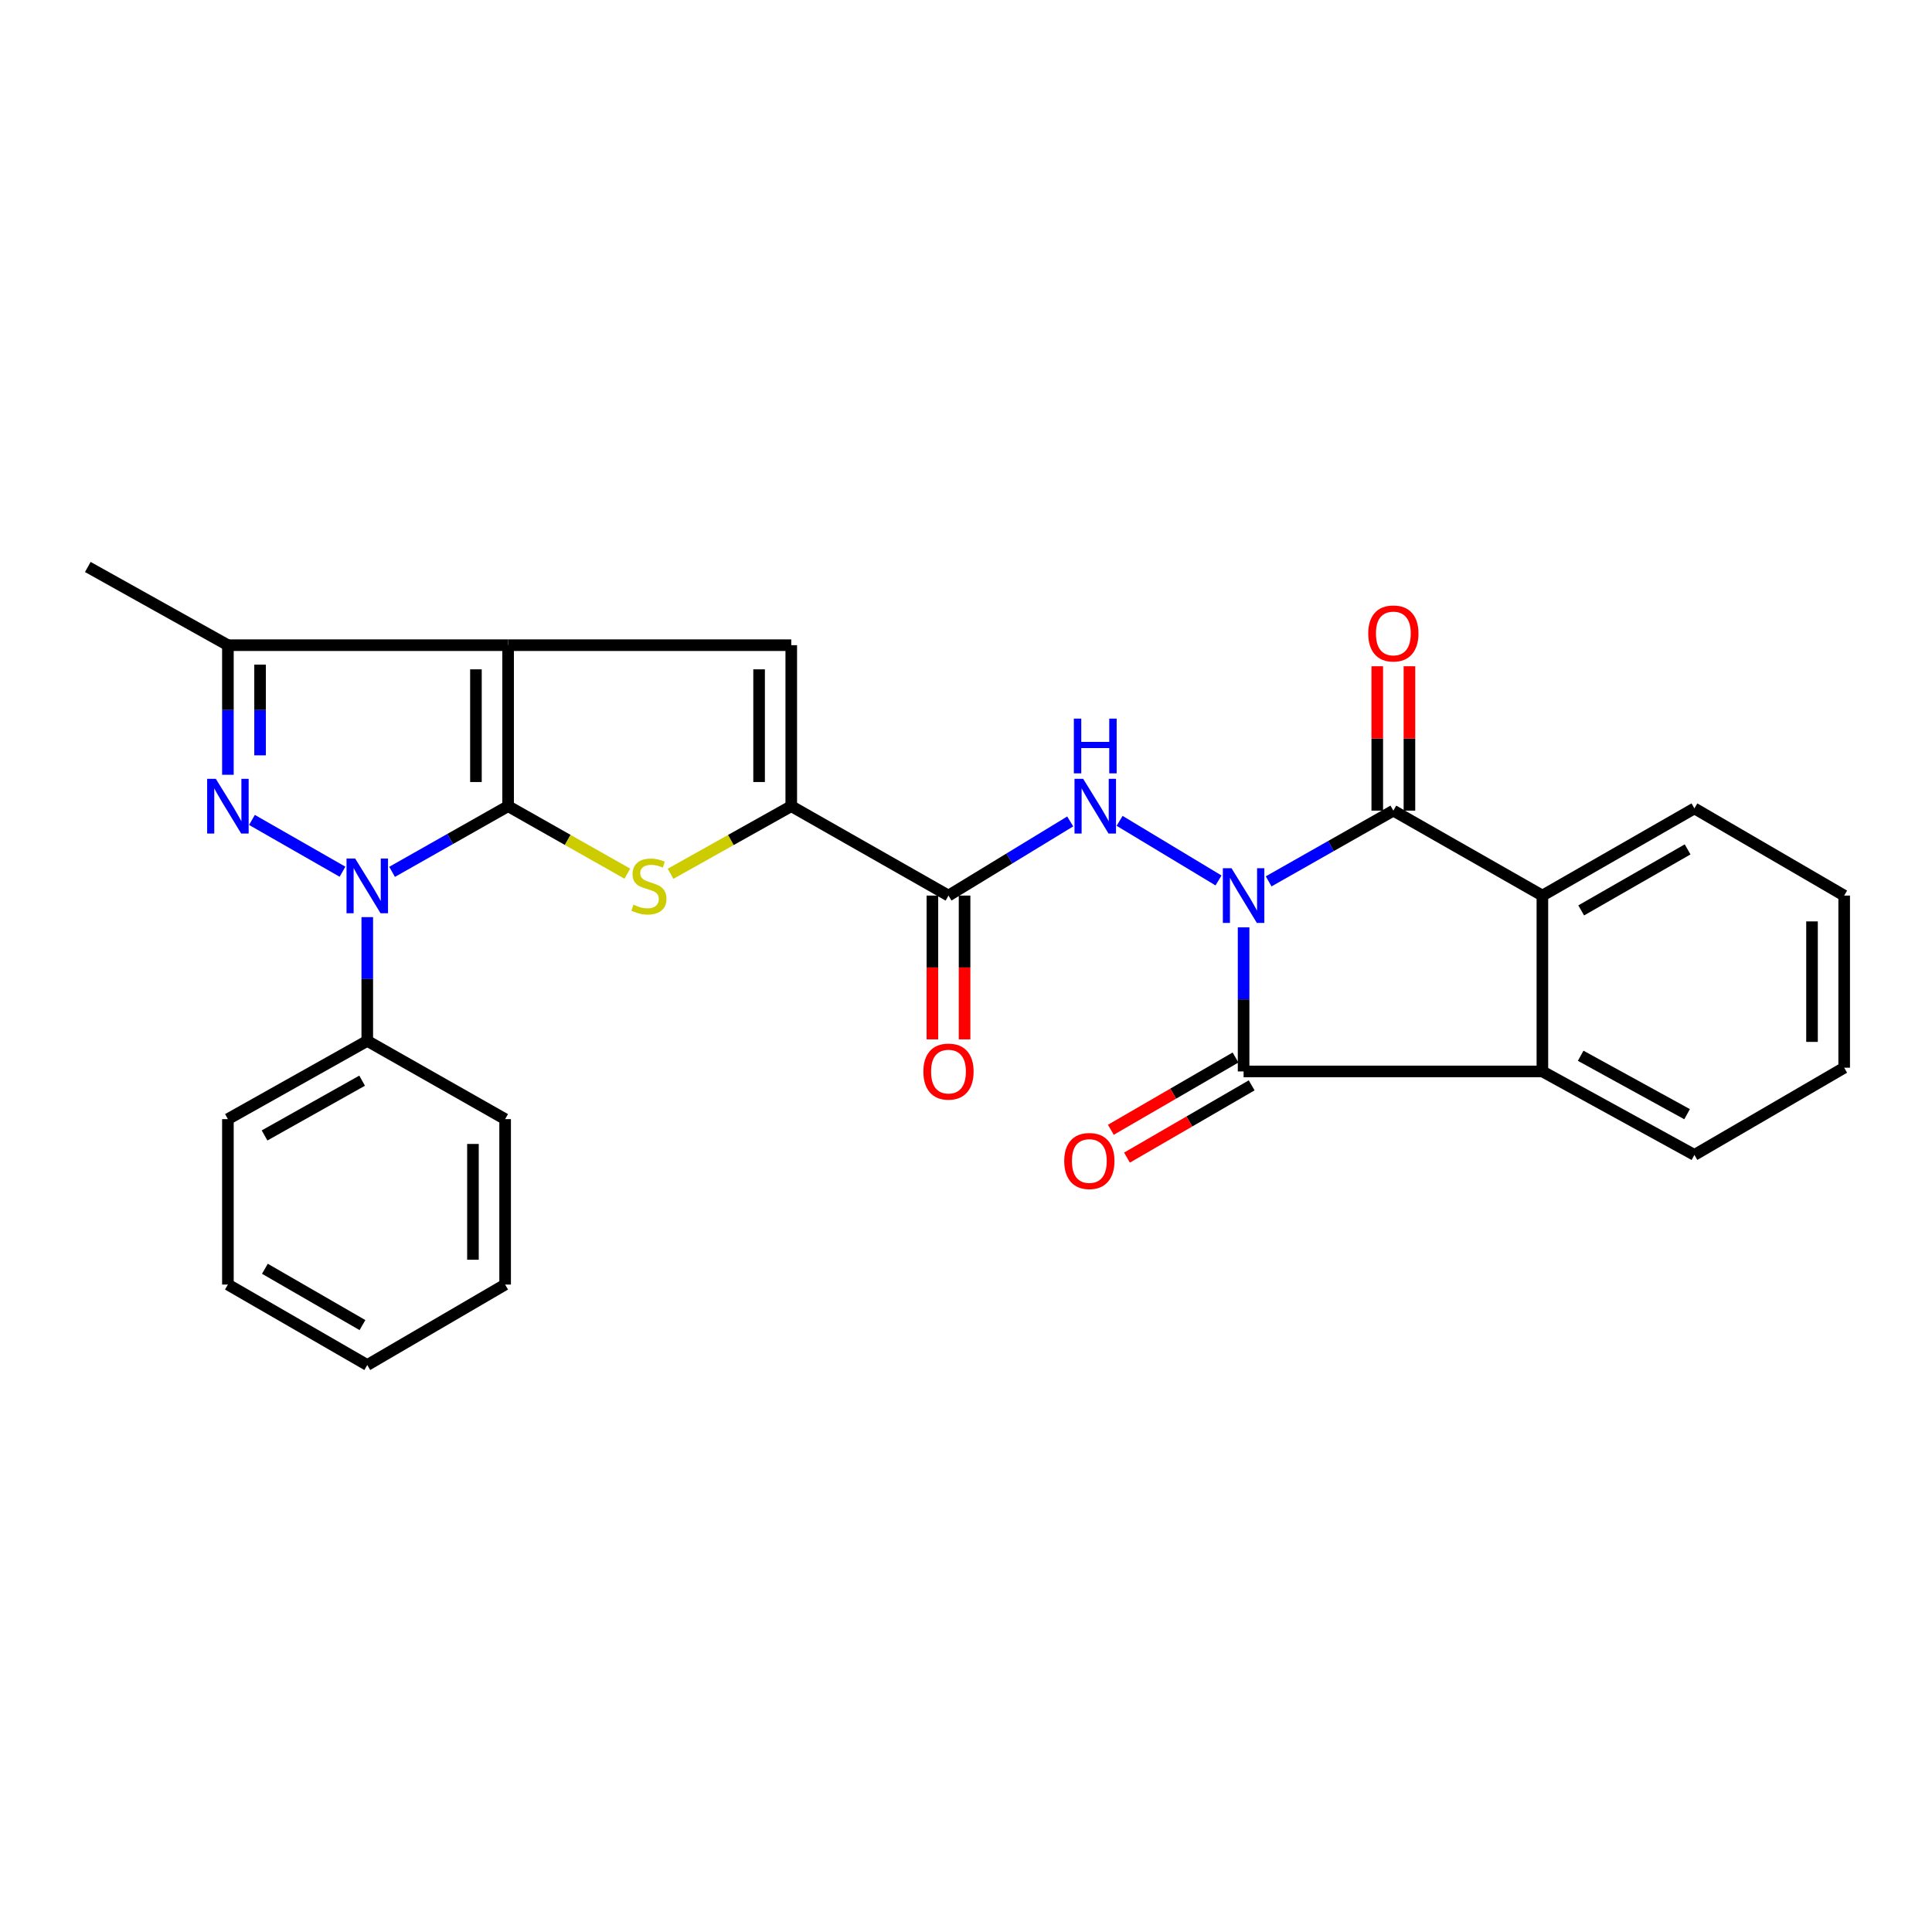 <?xml version='1.0' encoding='iso-8859-1'?>
<svg version='1.1' baseProfile='full'
              xmlns='http://www.w3.org/2000/svg'
                      xmlns:rdkit='http://www.rdkit.org/xml'
                      xmlns:xlink='http://www.w3.org/1999/xlink'
                  xml:space='preserve'
width='1000px' height='1000px' viewBox='0 0 1000 1000'>
<!-- END OF HEADER -->
<rect style='opacity:1.0;fill:#FFFFFF;stroke:none' width='1000' height='1000' x='0' y='0'> </rect>
<path class='bond-1' d='M 262.995,417.27 L 262.995,333.949' style='fill:none;fill-rule:evenodd;stroke:#000000;stroke-width:6px;stroke-linecap:butt;stroke-linejoin:miter;stroke-opacity:1' />
<path class='bond-1' d='M 246.344,404.772 L 246.344,346.447' style='fill:none;fill-rule:evenodd;stroke:#000000;stroke-width:6px;stroke-linecap:butt;stroke-linejoin:miter;stroke-opacity:1' />
<path class='bond-2' d='M 262.995,417.27 L 232.965,434.271' style='fill:none;fill-rule:evenodd;stroke:#000000;stroke-width:6px;stroke-linecap:butt;stroke-linejoin:miter;stroke-opacity:1' />
<path class='bond-2' d='M 232.965,434.271 L 202.934,451.272' style='fill:none;fill-rule:evenodd;stroke:#0000FF;stroke-width:6px;stroke-linecap:butt;stroke-linejoin:miter;stroke-opacity:1' />
<path class='bond-6' d='M 262.995,417.27 L 293.852,434.741' style='fill:none;fill-rule:evenodd;stroke:#000000;stroke-width:6px;stroke-linecap:butt;stroke-linejoin:miter;stroke-opacity:1' />
<path class='bond-6' d='M 293.852,434.741 L 324.708,452.212' style='fill:none;fill-rule:evenodd;stroke:#CCCC00;stroke-width:6px;stroke-linecap:butt;stroke-linejoin:miter;stroke-opacity:1' />
<path class='bond-0' d='M 630.702,455.727 L 579.504,424.867' style='fill:none;fill-rule:evenodd;stroke:#0000FF;stroke-width:6px;stroke-linecap:butt;stroke-linejoin:miter;stroke-opacity:1' />
<path class='bond-4' d='M 656.651,456.196 L 688.923,437.89' style='fill:none;fill-rule:evenodd;stroke:#0000FF;stroke-width:6px;stroke-linecap:butt;stroke-linejoin:miter;stroke-opacity:1' />
<path class='bond-4' d='M 688.923,437.89 L 721.195,419.583' style='fill:none;fill-rule:evenodd;stroke:#000000;stroke-width:6px;stroke-linecap:butt;stroke-linejoin:miter;stroke-opacity:1' />
<path class='bond-5' d='M 643.683,479.987 L 643.683,517.279' style='fill:none;fill-rule:evenodd;stroke:#0000FF;stroke-width:6px;stroke-linecap:butt;stroke-linejoin:miter;stroke-opacity:1' />
<path class='bond-5' d='M 643.683,517.279 L 643.683,554.57' style='fill:none;fill-rule:evenodd;stroke:#000000;stroke-width:6px;stroke-linecap:butt;stroke-linejoin:miter;stroke-opacity:1' />
<path class='bond-8' d='M 262.995,333.949 L 409.555,333.949' style='fill:none;fill-rule:evenodd;stroke:#000000;stroke-width:6px;stroke-linecap:butt;stroke-linejoin:miter;stroke-opacity:1' />
<path class='bond-10' d='M 262.995,333.949 L 117.962,333.949' style='fill:none;fill-rule:evenodd;stroke:#000000;stroke-width:6px;stroke-linecap:butt;stroke-linejoin:miter;stroke-opacity:1' />
<path class='bond-3' d='M 177.282,451.205 L 130.411,424.392' style='fill:none;fill-rule:evenodd;stroke:#0000FF;stroke-width:6px;stroke-linecap:butt;stroke-linejoin:miter;stroke-opacity:1' />
<path class='bond-14' d='M 190.099,474.704 L 190.099,506.732' style='fill:none;fill-rule:evenodd;stroke:#0000FF;stroke-width:6px;stroke-linecap:butt;stroke-linejoin:miter;stroke-opacity:1' />
<path class='bond-14' d='M 190.099,506.732 L 190.099,538.761' style='fill:none;fill-rule:evenodd;stroke:#000000;stroke-width:6px;stroke-linecap:butt;stroke-linejoin:miter;stroke-opacity:1' />
<path class='bond-28' d='M 117.962,401.027 L 117.962,367.488' style='fill:none;fill-rule:evenodd;stroke:#0000FF;stroke-width:6px;stroke-linecap:butt;stroke-linejoin:miter;stroke-opacity:1' />
<path class='bond-28' d='M 117.962,367.488 L 117.962,333.949' style='fill:none;fill-rule:evenodd;stroke:#000000;stroke-width:6px;stroke-linecap:butt;stroke-linejoin:miter;stroke-opacity:1' />
<path class='bond-28' d='M 134.613,390.966 L 134.613,367.488' style='fill:none;fill-rule:evenodd;stroke:#0000FF;stroke-width:6px;stroke-linecap:butt;stroke-linejoin:miter;stroke-opacity:1' />
<path class='bond-28' d='M 134.613,367.488 L 134.613,344.011' style='fill:none;fill-rule:evenodd;stroke:#000000;stroke-width:6px;stroke-linecap:butt;stroke-linejoin:miter;stroke-opacity:1' />
<path class='bond-12' d='M 721.195,419.583 L 798.337,463.552' style='fill:none;fill-rule:evenodd;stroke:#000000;stroke-width:6px;stroke-linecap:butt;stroke-linejoin:miter;stroke-opacity:1' />
<path class='bond-15' d='M 729.521,419.583 L 729.521,382.217' style='fill:none;fill-rule:evenodd;stroke:#000000;stroke-width:6px;stroke-linecap:butt;stroke-linejoin:miter;stroke-opacity:1' />
<path class='bond-15' d='M 729.521,382.217 L 729.521,344.852' style='fill:none;fill-rule:evenodd;stroke:#FF0000;stroke-width:6px;stroke-linecap:butt;stroke-linejoin:miter;stroke-opacity:1' />
<path class='bond-15' d='M 712.869,419.583 L 712.869,382.217' style='fill:none;fill-rule:evenodd;stroke:#000000;stroke-width:6px;stroke-linecap:butt;stroke-linejoin:miter;stroke-opacity:1' />
<path class='bond-15' d='M 712.869,382.217 L 712.869,344.852' style='fill:none;fill-rule:evenodd;stroke:#FF0000;stroke-width:6px;stroke-linecap:butt;stroke-linejoin:miter;stroke-opacity:1' />
<path class='bond-13' d='M 643.683,554.57 L 798.337,554.57' style='fill:none;fill-rule:evenodd;stroke:#000000;stroke-width:6px;stroke-linecap:butt;stroke-linejoin:miter;stroke-opacity:1' />
<path class='bond-16' d='M 639.508,547.367 L 607.239,566.072' style='fill:none;fill-rule:evenodd;stroke:#000000;stroke-width:6px;stroke-linecap:butt;stroke-linejoin:miter;stroke-opacity:1' />
<path class='bond-16' d='M 607.239,566.072 L 574.971,584.776' style='fill:none;fill-rule:evenodd;stroke:#FF0000;stroke-width:6px;stroke-linecap:butt;stroke-linejoin:miter;stroke-opacity:1' />
<path class='bond-16' d='M 647.858,561.773 L 615.59,580.478' style='fill:none;fill-rule:evenodd;stroke:#000000;stroke-width:6px;stroke-linecap:butt;stroke-linejoin:miter;stroke-opacity:1' />
<path class='bond-16' d='M 615.59,580.478 L 583.322,599.182' style='fill:none;fill-rule:evenodd;stroke:#FF0000;stroke-width:6px;stroke-linecap:butt;stroke-linejoin:miter;stroke-opacity:1' />
<path class='bond-7' d='M 347.073,452.269 L 378.314,434.77' style='fill:none;fill-rule:evenodd;stroke:#CCCC00;stroke-width:6px;stroke-linecap:butt;stroke-linejoin:miter;stroke-opacity:1' />
<path class='bond-7' d='M 378.314,434.77 L 409.555,417.27' style='fill:none;fill-rule:evenodd;stroke:#000000;stroke-width:6px;stroke-linecap:butt;stroke-linejoin:miter;stroke-opacity:1' />
<path class='bond-11' d='M 409.555,417.27 L 490.934,463.552' style='fill:none;fill-rule:evenodd;stroke:#000000;stroke-width:6px;stroke-linecap:butt;stroke-linejoin:miter;stroke-opacity:1' />
<path class='bond-29' d='M 409.555,417.27 L 409.555,333.949' style='fill:none;fill-rule:evenodd;stroke:#000000;stroke-width:6px;stroke-linecap:butt;stroke-linejoin:miter;stroke-opacity:1' />
<path class='bond-29' d='M 392.904,404.772 L 392.904,346.447' style='fill:none;fill-rule:evenodd;stroke:#000000;stroke-width:6px;stroke-linecap:butt;stroke-linejoin:miter;stroke-opacity:1' />
<path class='bond-9' d='M 553.938,425.168 L 522.436,444.36' style='fill:none;fill-rule:evenodd;stroke:#0000FF;stroke-width:6px;stroke-linecap:butt;stroke-linejoin:miter;stroke-opacity:1' />
<path class='bond-9' d='M 522.436,444.36 L 490.934,463.552' style='fill:none;fill-rule:evenodd;stroke:#000000;stroke-width:6px;stroke-linecap:butt;stroke-linejoin:miter;stroke-opacity:1' />
<path class='bond-20' d='M 117.962,333.949 L 45.455,293.467' style='fill:none;fill-rule:evenodd;stroke:#000000;stroke-width:6px;stroke-linecap:butt;stroke-linejoin:miter;stroke-opacity:1' />
<path class='bond-17' d='M 482.609,463.552 L 482.609,500.763' style='fill:none;fill-rule:evenodd;stroke:#000000;stroke-width:6px;stroke-linecap:butt;stroke-linejoin:miter;stroke-opacity:1' />
<path class='bond-17' d='M 482.609,500.763 L 482.609,537.975' style='fill:none;fill-rule:evenodd;stroke:#FF0000;stroke-width:6px;stroke-linecap:butt;stroke-linejoin:miter;stroke-opacity:1' />
<path class='bond-17' d='M 499.26,463.552 L 499.26,500.763' style='fill:none;fill-rule:evenodd;stroke:#000000;stroke-width:6px;stroke-linecap:butt;stroke-linejoin:miter;stroke-opacity:1' />
<path class='bond-17' d='M 499.26,500.763 L 499.26,537.975' style='fill:none;fill-rule:evenodd;stroke:#FF0000;stroke-width:6px;stroke-linecap:butt;stroke-linejoin:miter;stroke-opacity:1' />
<path class='bond-19' d='M 798.337,463.552 L 877.024,418.427' style='fill:none;fill-rule:evenodd;stroke:#000000;stroke-width:6px;stroke-linecap:butt;stroke-linejoin:miter;stroke-opacity:1' />
<path class='bond-19' d='M 818.424,471.228 L 873.505,439.64' style='fill:none;fill-rule:evenodd;stroke:#000000;stroke-width:6px;stroke-linecap:butt;stroke-linejoin:miter;stroke-opacity:1' />
<path class='bond-31' d='M 798.337,463.552 L 798.337,554.57' style='fill:none;fill-rule:evenodd;stroke:#000000;stroke-width:6px;stroke-linecap:butt;stroke-linejoin:miter;stroke-opacity:1' />
<path class='bond-18' d='M 798.337,554.57 L 877.024,597.781' style='fill:none;fill-rule:evenodd;stroke:#000000;stroke-width:6px;stroke-linecap:butt;stroke-linejoin:miter;stroke-opacity:1' />
<path class='bond-18' d='M 818.155,546.456 L 873.236,576.704' style='fill:none;fill-rule:evenodd;stroke:#000000;stroke-width:6px;stroke-linecap:butt;stroke-linejoin:miter;stroke-opacity:1' />
<path class='bond-21' d='M 190.099,538.761 L 117.962,579.261' style='fill:none;fill-rule:evenodd;stroke:#000000;stroke-width:6px;stroke-linecap:butt;stroke-linejoin:miter;stroke-opacity:1' />
<path class='bond-21' d='M 187.431,559.355 L 136.934,587.705' style='fill:none;fill-rule:evenodd;stroke:#000000;stroke-width:6px;stroke-linecap:butt;stroke-linejoin:miter;stroke-opacity:1' />
<path class='bond-22' d='M 190.099,538.761 L 261.451,579.261' style='fill:none;fill-rule:evenodd;stroke:#000000;stroke-width:6px;stroke-linecap:butt;stroke-linejoin:miter;stroke-opacity:1' />
<path class='bond-24' d='M 877.024,597.781 L 954.545,552.646' style='fill:none;fill-rule:evenodd;stroke:#000000;stroke-width:6px;stroke-linecap:butt;stroke-linejoin:miter;stroke-opacity:1' />
<path class='bond-23' d='M 877.024,418.427 L 954.545,463.552' style='fill:none;fill-rule:evenodd;stroke:#000000;stroke-width:6px;stroke-linecap:butt;stroke-linejoin:miter;stroke-opacity:1' />
<path class='bond-25' d='M 117.962,579.261 L 117.962,664.886' style='fill:none;fill-rule:evenodd;stroke:#000000;stroke-width:6px;stroke-linecap:butt;stroke-linejoin:miter;stroke-opacity:1' />
<path class='bond-26' d='M 261.451,579.261 L 261.451,664.886' style='fill:none;fill-rule:evenodd;stroke:#000000;stroke-width:6px;stroke-linecap:butt;stroke-linejoin:miter;stroke-opacity:1' />
<path class='bond-26' d='M 244.799,592.104 L 244.799,652.042' style='fill:none;fill-rule:evenodd;stroke:#000000;stroke-width:6px;stroke-linecap:butt;stroke-linejoin:miter;stroke-opacity:1' />
<path class='bond-32' d='M 954.545,463.552 L 954.545,552.646' style='fill:none;fill-rule:evenodd;stroke:#000000;stroke-width:6px;stroke-linecap:butt;stroke-linejoin:miter;stroke-opacity:1' />
<path class='bond-32' d='M 937.894,476.916 L 937.894,539.282' style='fill:none;fill-rule:evenodd;stroke:#000000;stroke-width:6px;stroke-linecap:butt;stroke-linejoin:miter;stroke-opacity:1' />
<path class='bond-30' d='M 117.962,664.886 L 190.099,706.533' style='fill:none;fill-rule:evenodd;stroke:#000000;stroke-width:6px;stroke-linecap:butt;stroke-linejoin:miter;stroke-opacity:1' />
<path class='bond-30' d='M 137.108,656.712 L 187.604,685.865' style='fill:none;fill-rule:evenodd;stroke:#000000;stroke-width:6px;stroke-linecap:butt;stroke-linejoin:miter;stroke-opacity:1' />
<path class='bond-27' d='M 261.451,664.886 L 190.099,706.533' style='fill:none;fill-rule:evenodd;stroke:#000000;stroke-width:6px;stroke-linecap:butt;stroke-linejoin:miter;stroke-opacity:1' />
<path  class='atom-1' d='M 637.423 449.392
L 646.703 464.392
Q 647.623 465.872, 649.103 468.552
Q 650.583 471.232, 650.663 471.392
L 650.663 449.392
L 654.423 449.392
L 654.423 477.712
L 650.543 477.712
L 640.583 461.312
Q 639.423 459.392, 638.183 457.192
Q 636.983 454.992, 636.623 454.312
L 636.623 477.712
L 632.943 477.712
L 632.943 449.392
L 637.423 449.392
' fill='#0000FF'/>
<path  class='atom-3' d='M 183.839 444.378
L 193.119 459.378
Q 194.039 460.858, 195.519 463.538
Q 196.999 466.218, 197.079 466.378
L 197.079 444.378
L 200.839 444.378
L 200.839 472.698
L 196.959 472.698
L 186.999 456.298
Q 185.839 454.378, 184.599 452.178
Q 183.399 449.978, 183.039 449.298
L 183.039 472.698
L 179.359 472.698
L 179.359 444.378
L 183.839 444.378
' fill='#0000FF'/>
<path  class='atom-4' d='M 111.702 403.11
L 120.982 418.11
Q 121.902 419.59, 123.382 422.27
Q 124.862 424.95, 124.942 425.11
L 124.942 403.11
L 128.702 403.11
L 128.702 431.43
L 124.822 431.43
L 114.862 415.03
Q 113.702 413.11, 112.462 410.91
Q 111.262 408.71, 110.902 408.03
L 110.902 431.43
L 107.222 431.43
L 107.222 403.11
L 111.702 403.11
' fill='#0000FF'/>
<path  class='atom-7' d='M 327.882 468.258
Q 328.202 468.378, 329.522 468.938
Q 330.842 469.498, 332.282 469.858
Q 333.762 470.178, 335.202 470.178
Q 337.882 470.178, 339.442 468.898
Q 341.002 467.578, 341.002 465.298
Q 341.002 463.738, 340.202 462.778
Q 339.442 461.818, 338.242 461.298
Q 337.042 460.778, 335.042 460.178
Q 332.522 459.418, 331.002 458.698
Q 329.522 457.978, 328.442 456.458
Q 327.402 454.938, 327.402 452.378
Q 327.402 448.818, 329.802 446.618
Q 332.242 444.418, 337.042 444.418
Q 340.322 444.418, 344.042 445.978
L 343.122 449.058
Q 339.722 447.658, 337.162 447.658
Q 334.402 447.658, 332.882 448.818
Q 331.362 449.938, 331.402 451.898
Q 331.402 453.418, 332.162 454.338
Q 332.962 455.258, 334.082 455.778
Q 335.242 456.298, 337.162 456.898
Q 339.722 457.698, 341.242 458.498
Q 342.762 459.298, 343.842 460.938
Q 344.962 462.538, 344.962 465.298
Q 344.962 469.218, 342.322 471.338
Q 339.722 473.418, 335.362 473.418
Q 332.842 473.418, 330.922 472.858
Q 329.042 472.338, 326.802 471.418
L 327.882 468.258
' fill='#CCCC00'/>
<path  class='atom-10' d='M 560.642 403.11
L 569.922 418.11
Q 570.842 419.59, 572.322 422.27
Q 573.802 424.95, 573.882 425.11
L 573.882 403.11
L 577.642 403.11
L 577.642 431.43
L 573.762 431.43
L 563.802 415.03
Q 562.642 413.11, 561.402 410.91
Q 560.202 408.71, 559.842 408.03
L 559.842 431.43
L 556.162 431.43
L 556.162 403.11
L 560.642 403.11
' fill='#0000FF'/>
<path  class='atom-10' d='M 555.822 371.958
L 559.662 371.958
L 559.662 383.998
L 574.142 383.998
L 574.142 371.958
L 577.982 371.958
L 577.982 400.278
L 574.142 400.278
L 574.142 387.198
L 559.662 387.198
L 559.662 400.278
L 555.822 400.278
L 555.822 371.958
' fill='#0000FF'/>
<path  class='atom-16' d='M 708.195 327.877
Q 708.195 321.077, 711.555 317.277
Q 714.915 313.477, 721.195 313.477
Q 727.475 313.477, 730.835 317.277
Q 734.195 321.077, 734.195 327.877
Q 734.195 334.757, 730.795 338.677
Q 727.395 342.557, 721.195 342.557
Q 714.955 342.557, 711.555 338.677
Q 708.195 334.797, 708.195 327.877
M 721.195 339.357
Q 725.515 339.357, 727.835 336.477
Q 730.195 333.557, 730.195 327.877
Q 730.195 322.317, 727.835 319.517
Q 725.515 316.677, 721.195 316.677
Q 716.875 316.677, 714.515 319.477
Q 712.195 322.277, 712.195 327.877
Q 712.195 333.597, 714.515 336.477
Q 716.875 339.357, 721.195 339.357
' fill='#FF0000'/>
<path  class='atom-17' d='M 550.84 600.932
Q 550.84 594.132, 554.2 590.332
Q 557.56 586.532, 563.84 586.532
Q 570.12 586.532, 573.48 590.332
Q 576.84 594.132, 576.84 600.932
Q 576.84 607.812, 573.44 611.732
Q 570.04 615.612, 563.84 615.612
Q 557.6 615.612, 554.2 611.732
Q 550.84 607.852, 550.84 600.932
M 563.84 612.412
Q 568.16 612.412, 570.48 609.532
Q 572.84 606.612, 572.84 600.932
Q 572.84 595.372, 570.48 592.572
Q 568.16 589.732, 563.84 589.732
Q 559.52 589.732, 557.16 592.532
Q 554.84 595.332, 554.84 600.932
Q 554.84 606.652, 557.16 609.532
Q 559.52 612.412, 563.84 612.412
' fill='#FF0000'/>
<path  class='atom-18' d='M 477.934 554.65
Q 477.934 547.85, 481.294 544.05
Q 484.654 540.25, 490.934 540.25
Q 497.214 540.25, 500.574 544.05
Q 503.934 547.85, 503.934 554.65
Q 503.934 561.53, 500.534 565.45
Q 497.134 569.33, 490.934 569.33
Q 484.694 569.33, 481.294 565.45
Q 477.934 561.57, 477.934 554.65
M 490.934 566.13
Q 495.254 566.13, 497.574 563.25
Q 499.934 560.33, 499.934 554.65
Q 499.934 549.09, 497.574 546.29
Q 495.254 543.45, 490.934 543.45
Q 486.614 543.45, 484.254 546.25
Q 481.934 549.05, 481.934 554.65
Q 481.934 560.37, 484.254 563.25
Q 486.614 566.13, 490.934 566.13
' fill='#FF0000'/>
</svg>
